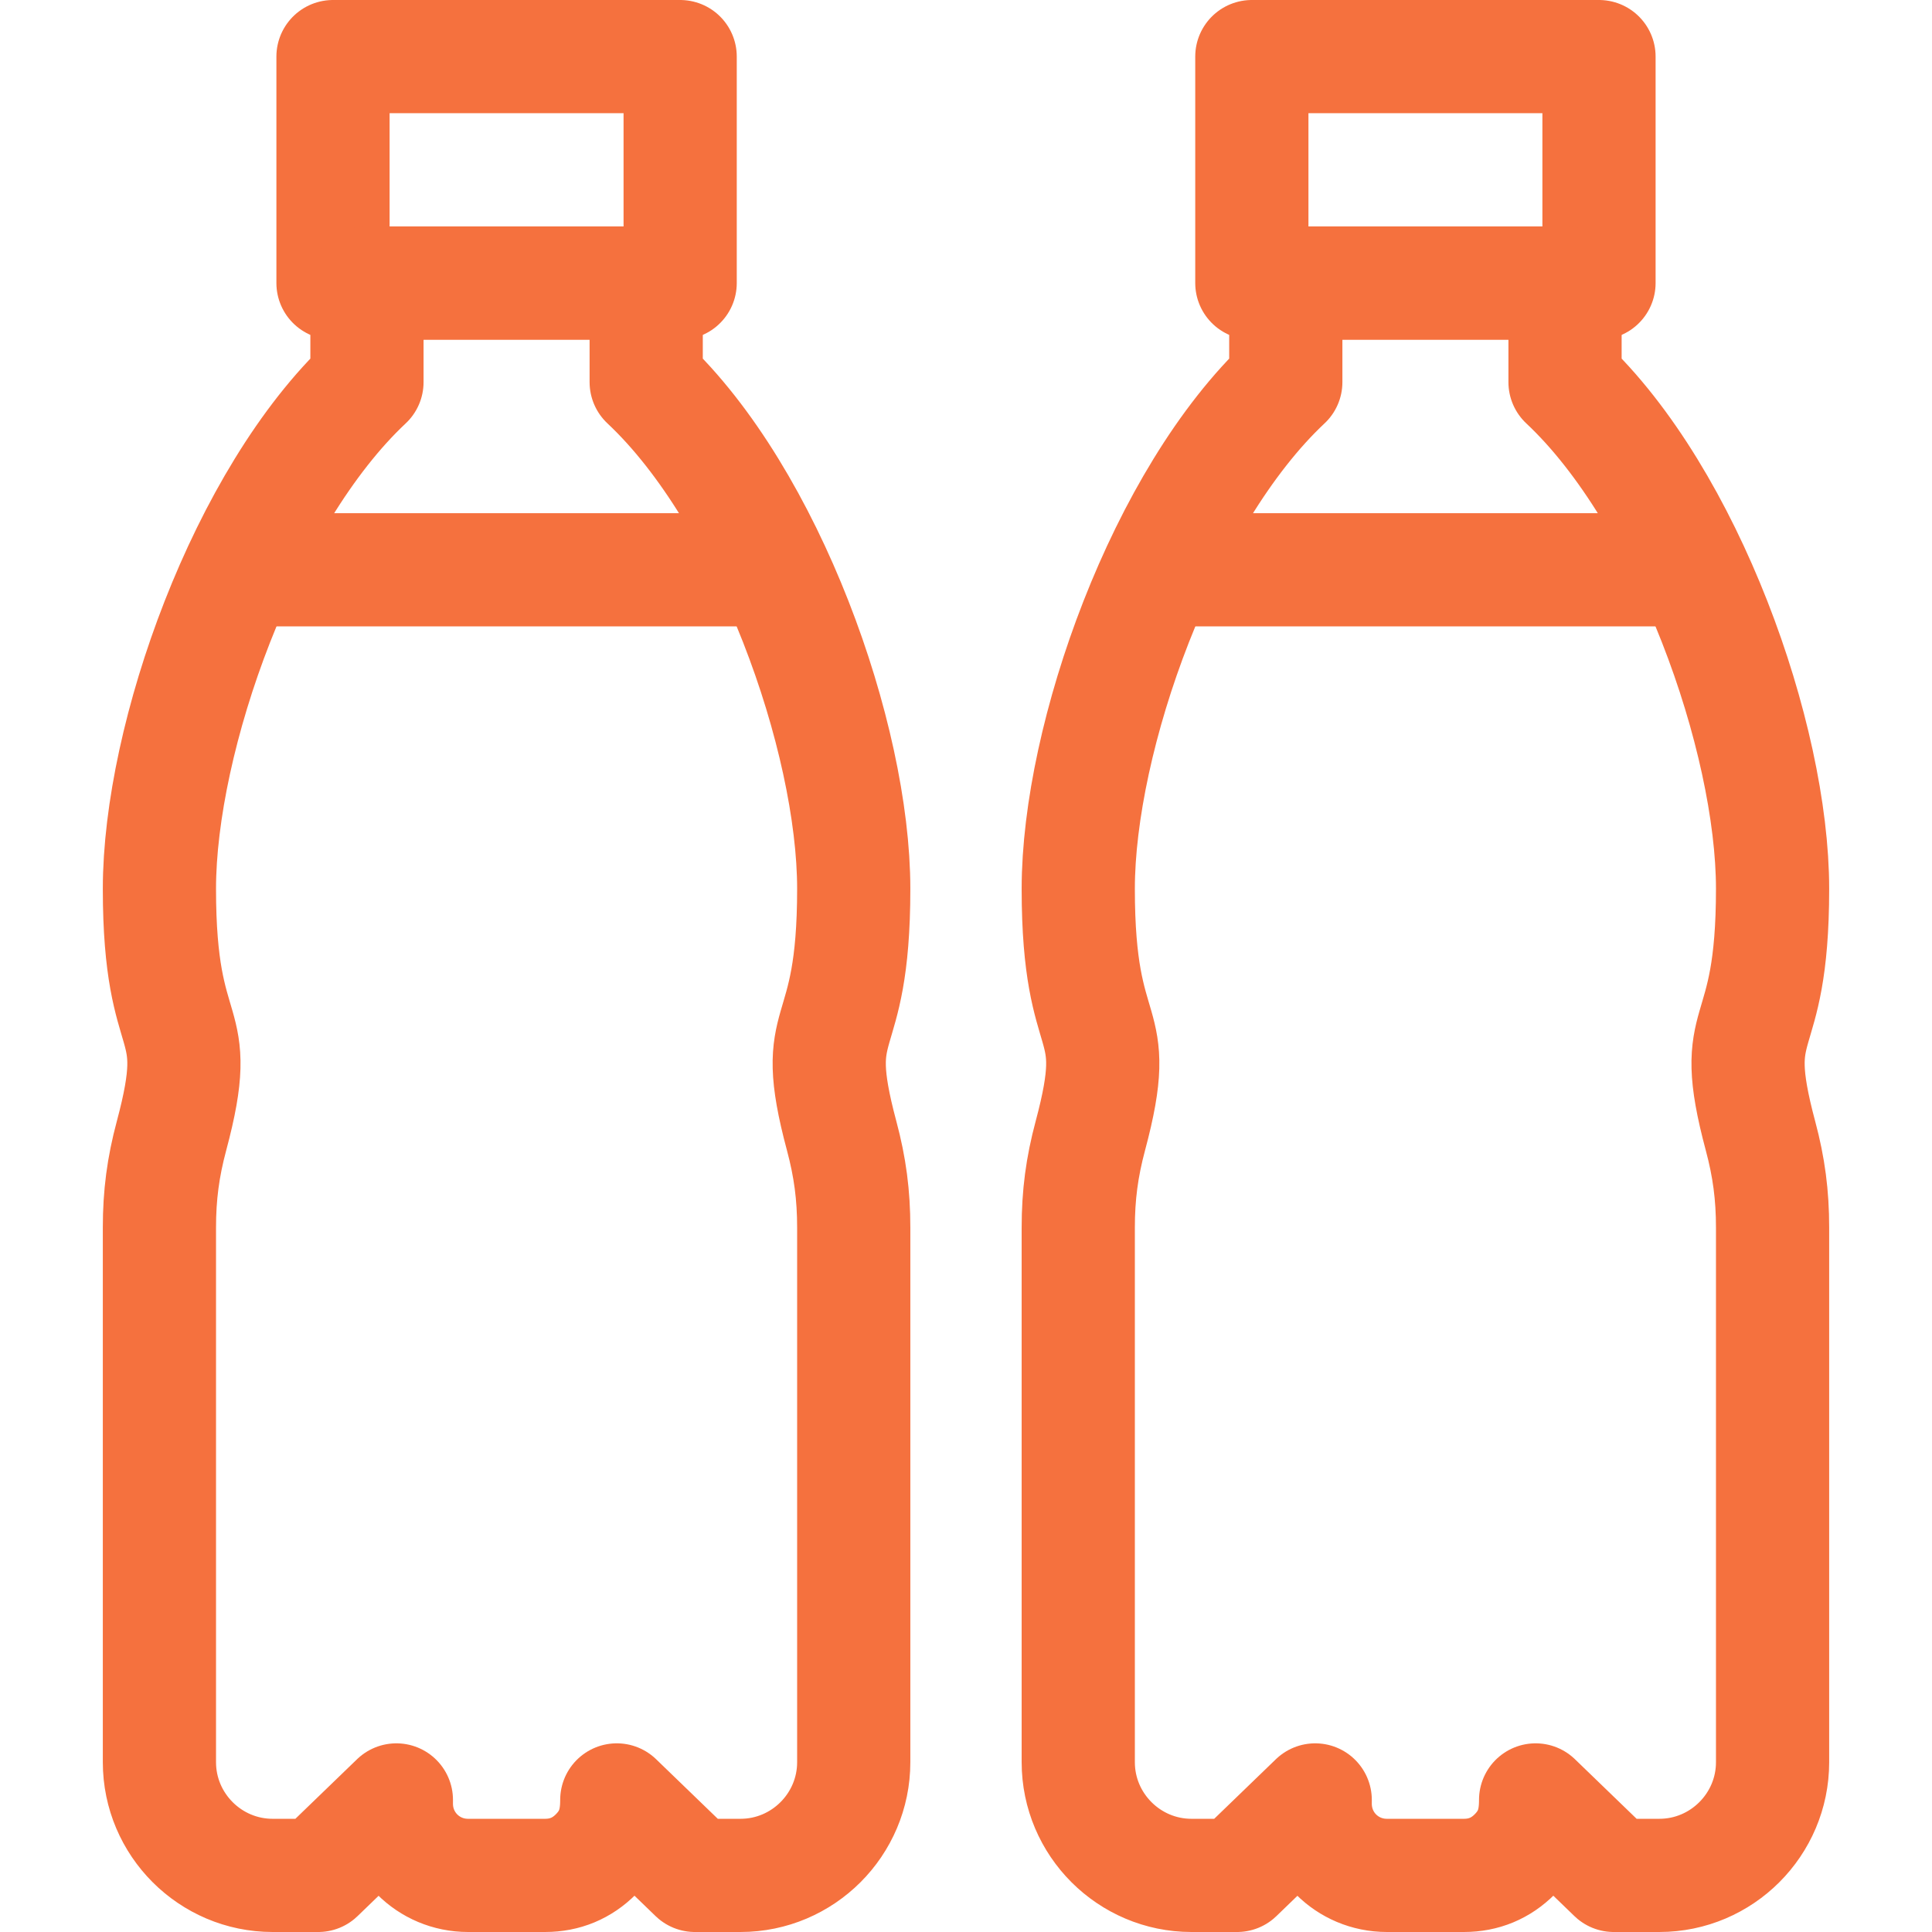 <svg width="512" height="512" viewBox="0 0 512 512" fill="none" xmlns="http://www.w3.org/2000/svg">
<path d="M423.75 15H331.75V75H423.75V15Z" stroke="#f5713e" stroke-width="30" stroke-miterlimit="22.926" stroke-linecap="round" stroke-linejoin="round"/>
<path fill-rule="evenodd" clip-rule="evenodd" d="M414.75 101.268C447.134 131.639 469.75 195.441 469.75 235.554C469.75 279.167 457.588 267.566 466.547 301.006C468.78 309.34 469.75 316.705 469.75 325.333V466.999C469.75 483.521 456.272 496.999 439.75 496.999H427.66L406.955 477C406.967 482.785 405.627 487.19 401.406 491.42C397.705 495.129 393.197 496.999 387.957 496.999H367.542C356.971 496.999 348.52 488.531 348.542 477.96L348.544 477.001L327.839 497H315.749C299.227 497 285.749 483.523 285.749 467V325.332C285.749 316.704 286.719 309.34 288.952 301.006C297.911 267.566 285.749 279.166 285.749 235.553C285.749 195.441 308.365 131.638 340.749 101.267V75H414.749V101.268H414.75Z" stroke="#f5713e" stroke-width="30" stroke-miterlimit="22.926" stroke-linecap="round" stroke-linejoin="round"/>
<path d="M311.75 151H442.751" stroke="#f5713e" stroke-width="30" stroke-miterlimit="22.926" stroke-linecap="round" stroke-linejoin="round"/>
<path d="M180.249 15H88.249V75H180.249V15Z" stroke="#f5713e" stroke-width="30" stroke-miterlimit="22.926" stroke-linecap="round" stroke-linejoin="round"/>
<path fill-rule="evenodd" clip-rule="evenodd" d="M171.249 101.268C203.633 131.639 226.249 195.441 226.249 235.554C226.249 279.167 214.087 267.566 223.046 301.006C225.279 309.34 226.249 316.705 226.249 325.333V466.999C226.249 483.521 212.771 496.999 196.249 496.999H184.159L163.454 477C163.466 482.785 162.126 487.19 157.905 491.42C154.204 495.129 149.696 496.999 144.456 496.999H124.041C113.47 496.999 105.019 488.531 105.041 477.96L105.043 477.001L84.338 497H72.248C55.726 497 42.248 483.523 42.248 467V325.332C42.248 316.704 43.218 309.34 45.451 301.006C54.41 267.566 42.248 279.166 42.248 235.553C42.248 195.441 64.864 131.638 97.248 101.267V75H171.248V101.268H171.249Z" stroke="#f5713e" stroke-width="30" stroke-miterlimit="22.926" stroke-linecap="round" stroke-linejoin="round"/>
<path d="M68.249 151H199.249" stroke="#f5713e" stroke-width="30" stroke-miterlimit="22.926" stroke-linecap="round" stroke-linejoin="round"/>
</svg>

